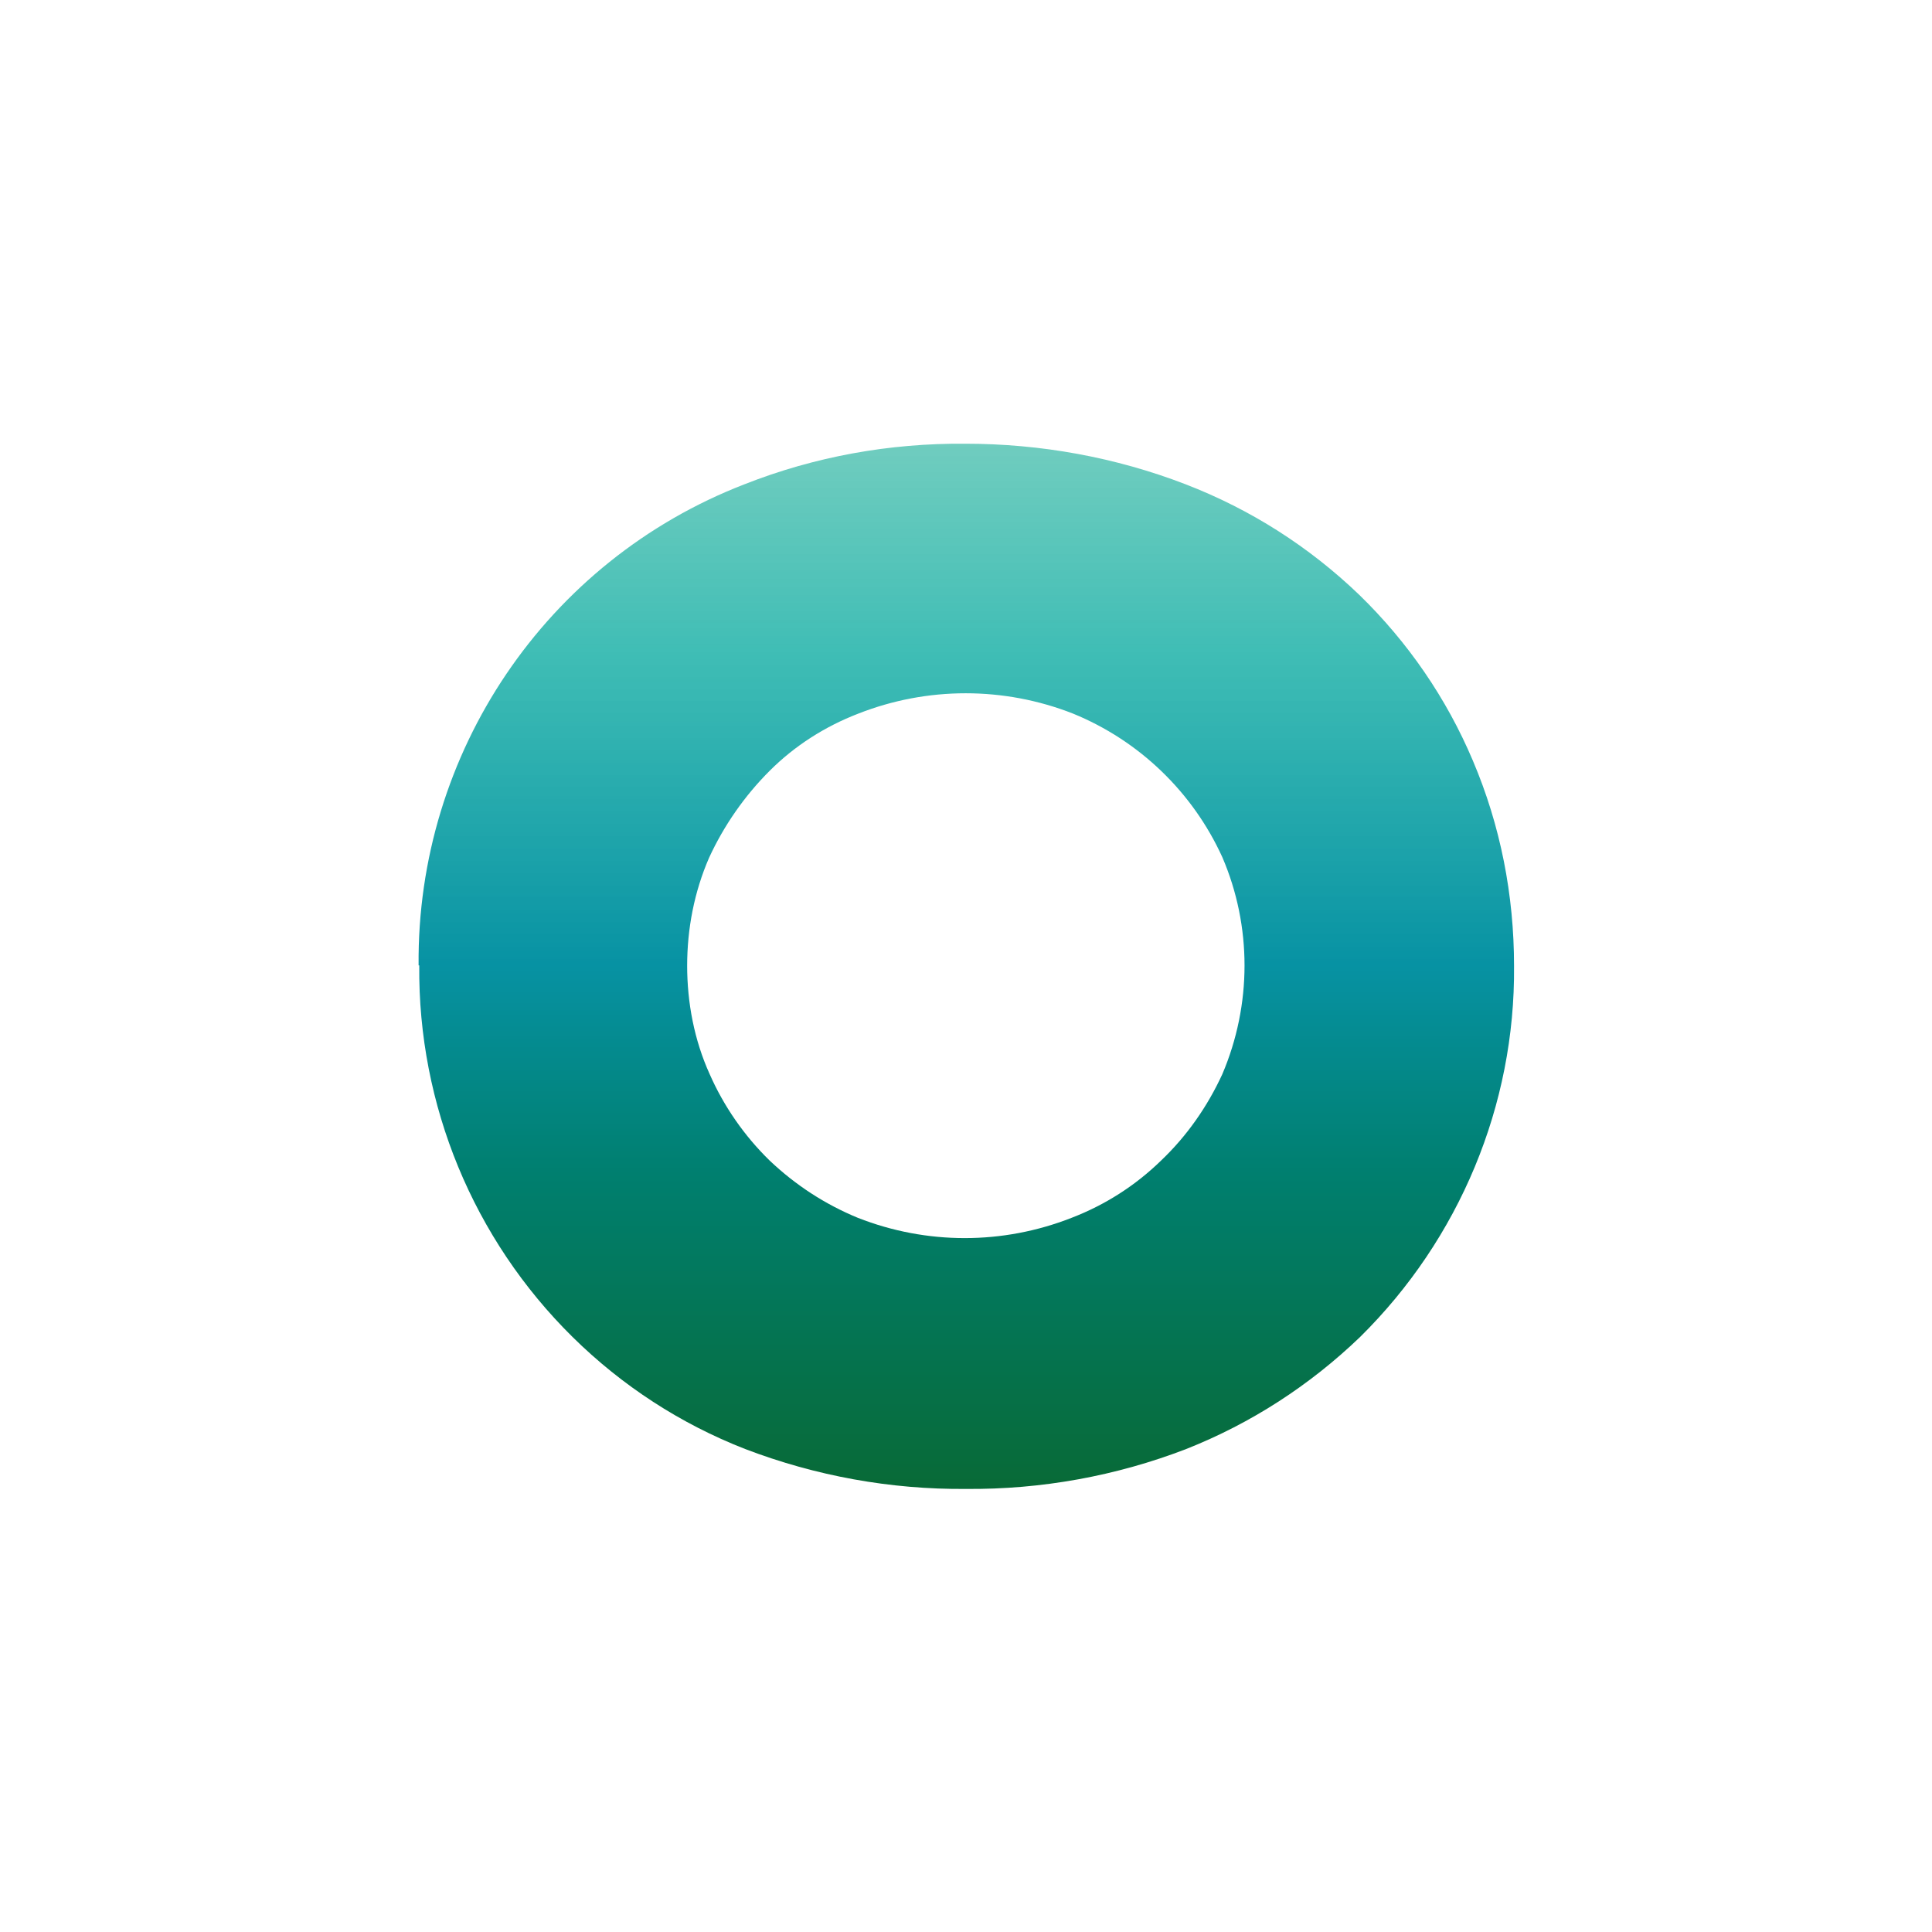 <?xml version="1.0" encoding="UTF-8"?>
<svg xmlns="http://www.w3.org/2000/svg" version="1.1" xmlns:xlink="http://www.w3.org/1999/xlink" viewBox="0 0 300 300">
  <defs>
    <style>
      .cls-1 {
        fill: url(#linear-gradient);
      }
    </style>
    <linearGradient id="linear-gradient" x1="150" y1="281.9" x2="150" y2="443.8" gradientTransform="translate(0 -213)" gradientUnits="userSpaceOnUse">
      <stop offset="0" stop-color="#4cc0af" stop-opacity=".8"/>
      <stop offset=".2" stop-color="#2ab6ad" stop-opacity=".9"/>
      <stop offset=".5" stop-color="#0792a3"/>
      <stop offset=".7" stop-color="#007f6f"/>
      <stop offset="1" stop-color="#086a37"/>
    </linearGradient>
  </defs>
  <!-- Generator: Adobe Illustrator 28.6.0, SVG Export Plug-In . SVG Version: 1.2.0 Build 709)  -->
  <g>
    <g id="Layer_1">
      <path class="cls-1" d="M65,149.9c-.3-33,19.8-62.8,50.6-74.7,10.9-4.3,22.5-6.4,34.3-6.3,11.7,0,23.3,2.1,34.2,6.3,10.1,3.9,19.2,9.7,27,17.2,7.5,7.3,13.5,16,17.6,25.7,4.3,10.1,6.4,20.9,6.4,31.9.2,21.6-8.5,42.4-23.9,57.6-7.8,7.5-16.9,13.4-27,17.4-10.9,4.2-22.5,6.3-34.2,6.2-11.7.1-23.3-2-34.3-6.2-10-3.9-19.1-9.8-26.8-17.4-15.4-15.2-24-36-23.8-57.7ZM106.7,149.9c0,5.8,1.1,11.6,3.5,16.9,2.2,5,5.4,9.6,9.3,13.4,4,3.8,8.6,6.8,13.7,8.9,10.7,4.2,22.5,4.2,33.2,0,5.2-2,9.9-5,13.9-8.9,4-3.8,7.2-8.4,9.5-13.4,4.6-10.8,4.6-23,0-33.7-4.6-10.1-12.9-18.1-23.2-22.3-10.7-4.2-22.6-4.2-33.3,0-5.2,2-9.9,5-13.8,8.9-3.9,3.9-7.1,8.5-9.4,13.5-2.3,5.3-3.4,11-3.4,16.8Z"/>
    </g>
  </g>
</svg>